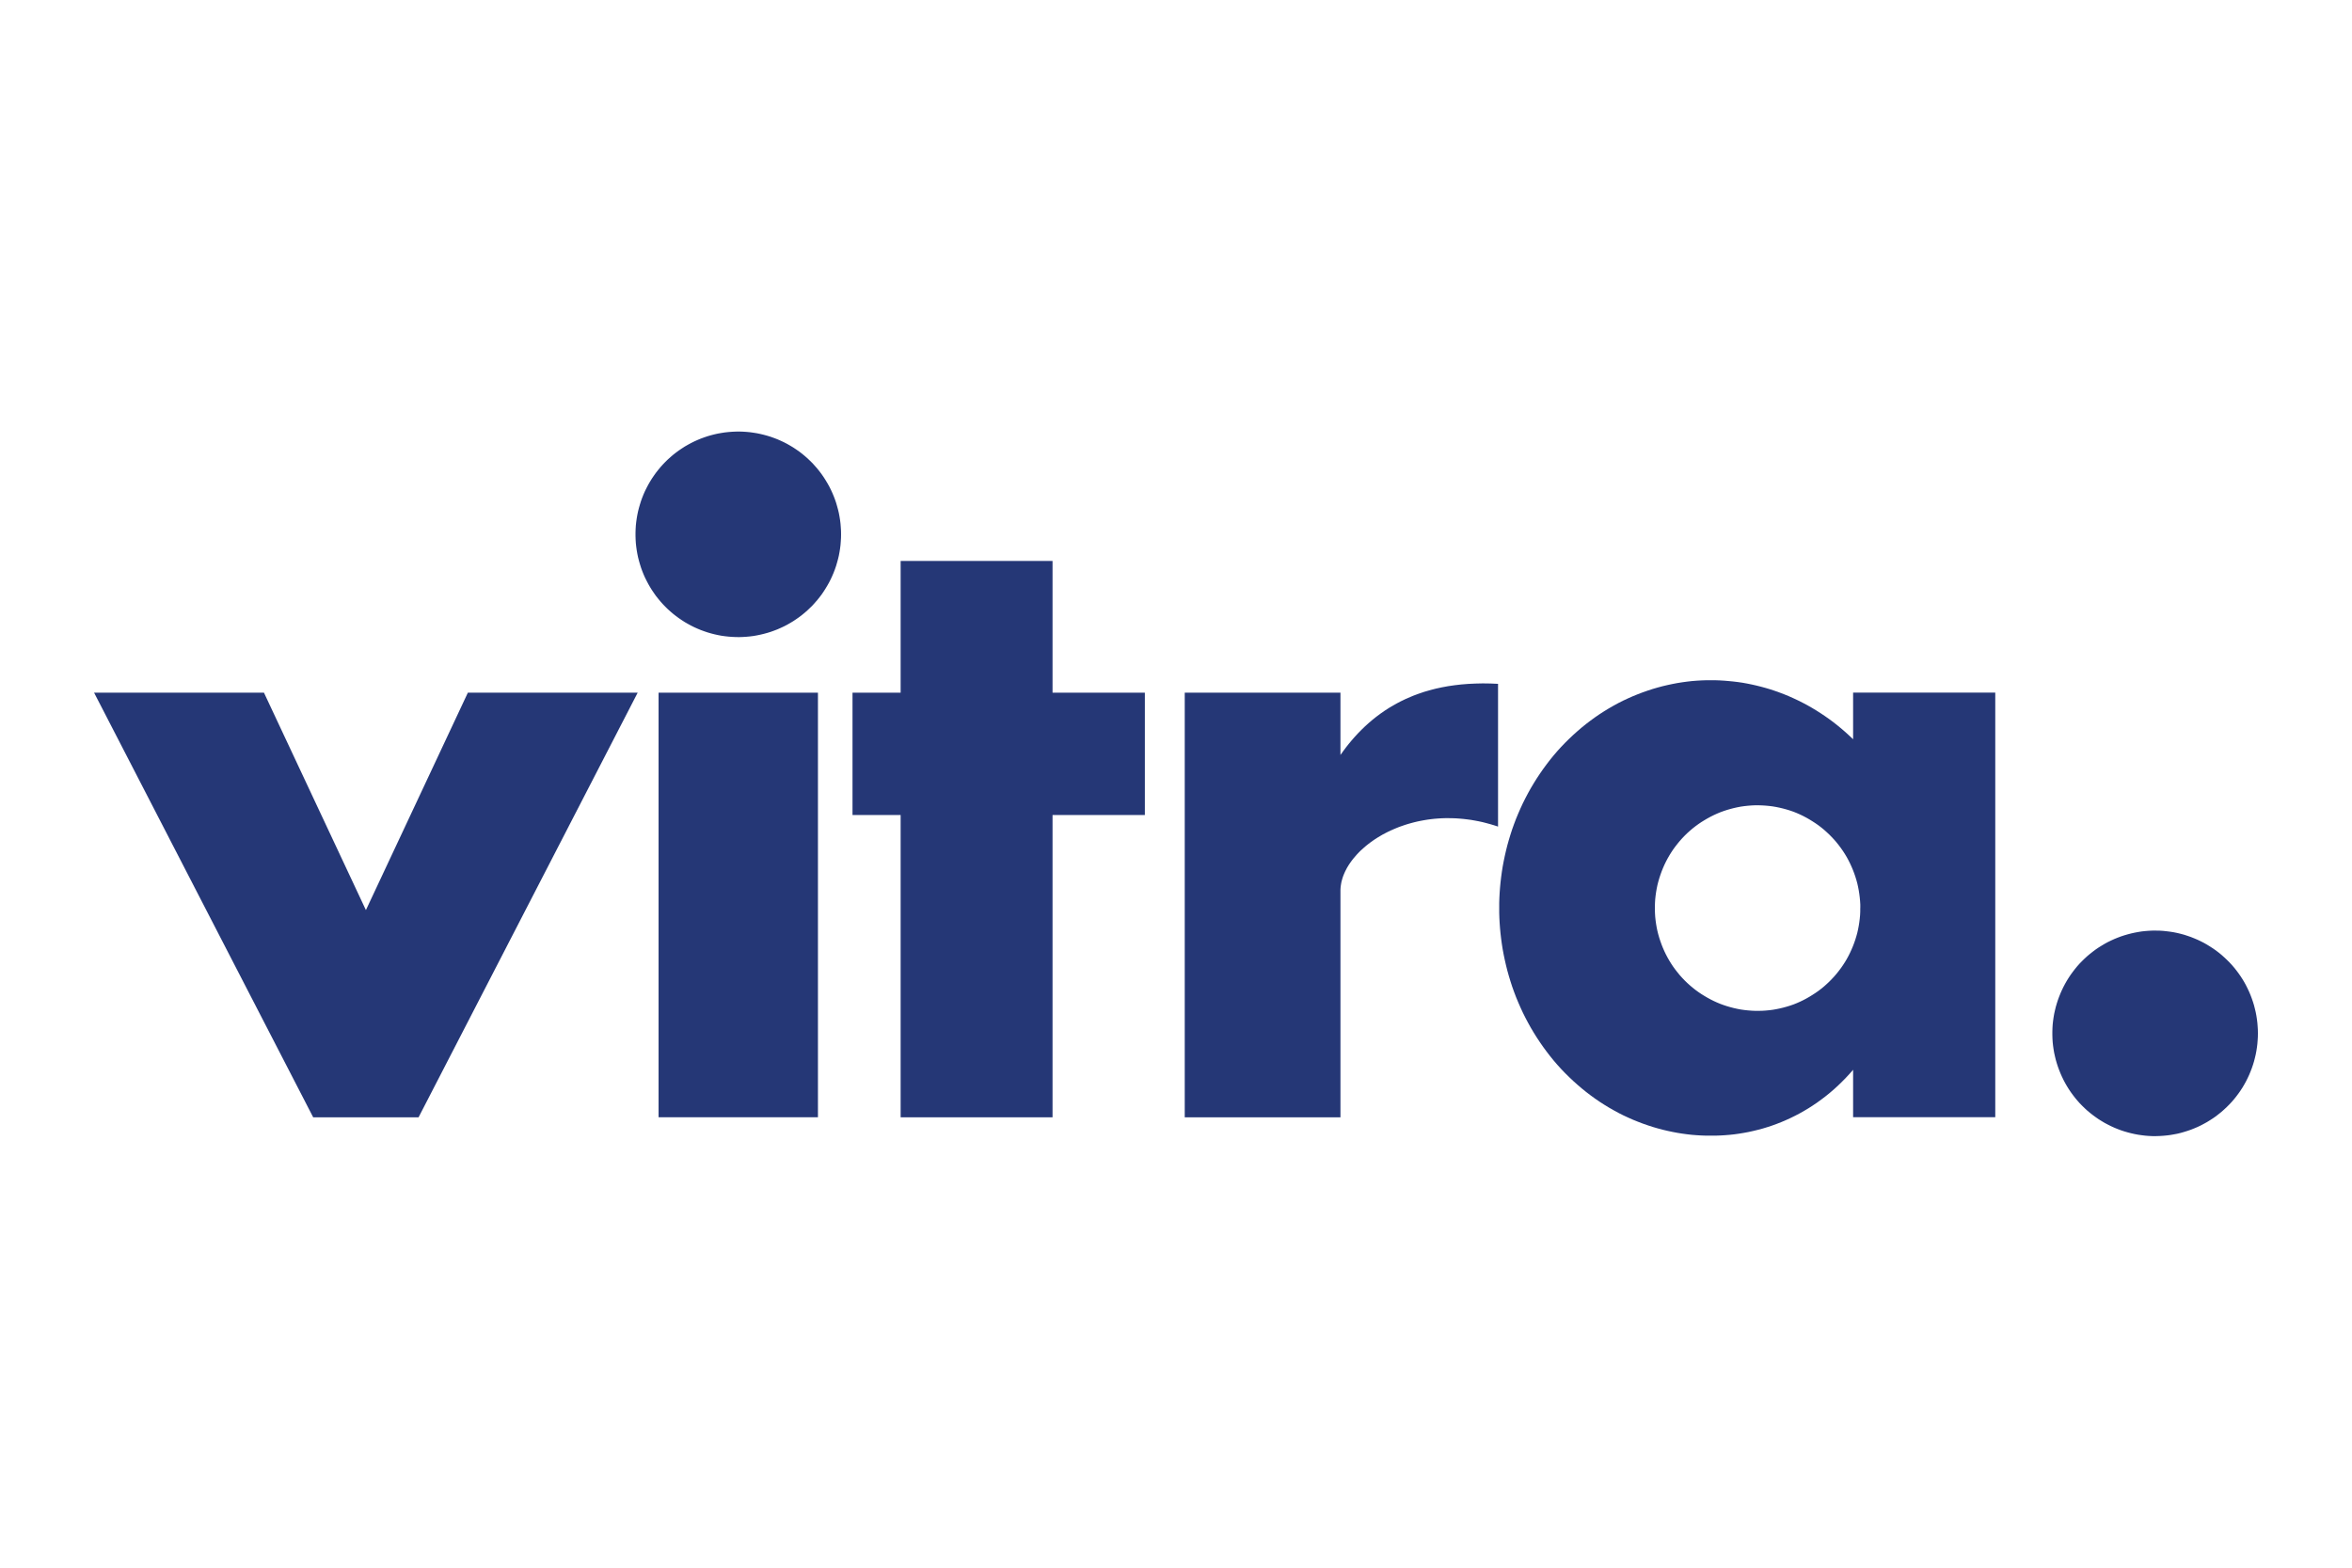 <?xml version="1.0" encoding="UTF-8"?>
<svg id="linjer" xmlns="http://www.w3.org/2000/svg" viewBox="0 0 425.2 283.46">
  <defs>
    <style>
      .cls-1 {
        fill-rule: evenodd;
      }

      .cls-1, .cls-2 {
        fill: #253776;
      }
    </style>
  </defs>
  <g id="HATCH">
    <polygon class="cls-1" points="56.62 202.03 17.01 125.25 47.72 125.25 66.15 164.56 84.58 125.25 115.28 125.25 75.67 202.03 56.62 202.03"/>
  </g>
  <g id="HATCH-2" data-name="HATCH">
    <polygon class="cls-1" points="190.28 125.25 190.28 101.43 162.82 101.43 162.82 125.25 154.12 125.25 154.12 147.37 162.82 147.37 162.82 202.03 190.28 202.03 190.28 147.37 206.97 147.37 206.97 125.25 190.28 125.25"/>
  </g>
  <g id="HATCH-3" data-name="HATCH">
    <path class="cls-1" d="M335.03,133.69l-.7-.66-.71-.65-.73-.63-.74-.61-.75-.59-.76-.56-.77-.54-.78-.52-.79-.5-.8-.48-.81-.46-.81-.43-.82-.41-.83-.39-.83-.37-.83-.34-.84-.32-.84-.3-.84-.28-.84-.25-.84-.23-.84-.21-.84-.19-.84-.17-.83-.15-.83-.12-.83-.1-.82-.08-.82-.07-.81-.05-.81-.03h-.8s-.85,0-.85,0l-.86.03-.86.05-.87.07-.88.1-.88.12-.88.14-.89.17-.89.19-.89.21-.89.24-.89.26-.89.29-.89.31-.89.34-.89.36-.88.39-.88.41-.87.44-.86.47-.86.49-.85.52-.84.54-.83.57-.81.59-.8.61-.79.64-.77.66-.76.68-.74.7-.73.72-.71.74-.69.76-.67.78-.65.8-.63.82-.61.83-.59.85-.57.86-.55.88-.53.89-.5.9-.48.91-.46.92-.43.93-.41.94-.39.94-.36.95-.34.95-.31.96-.29.96-.27.96-.24.96-.22.96-.2.96-.18.96-.15.95-.13.95-.11.95-.09.94-.07.94-.05.93-.03.92v.91s0,.91,0,.91l.03.92.05.93.07.94.09.94.11.95.13.95.15.95.18.96.2.96.22.96.24.96.27.96.29.96.31.96.34.95.36.95.39.94.41.94.43.93.46.92.48.91.5.9.53.89.55.88.57.86.59.85.61.83.63.82.65.8.67.78.69.76.71.74.73.72.74.7.76.68.77.66.79.64.8.61.81.59.83.57.84.54.85.52.86.49.86.47.87.44.88.41.88.39.89.36.89.34.89.31.89.29.89.26.89.24.89.21.89.19.89.17.88.14.88.12.88.1.87.07.86.05.86.03h.85s.84,0,.84,0l.84-.03.85-.05.85-.07.85-.09.85-.12.86-.14.86-.16.86-.19.86-.21.86-.23.85-.26.85-.28.85-.31.84-.33.84-.36.83-.38.83-.41.82-.43.81-.46.8-.48.79-.51.78-.53.77-.56.76-.58.75-.61.73-.63.72-.66.7-.68.69-.7.67-.72.65-.74v8.57h25.7v-76.77h-25.7v8.44M336.31,164.2v-.64s-.04-.64-.04-.64l-.06-.64-.08-.64-.1-.64-.12-.63-.14-.63-.17-.62-.19-.62-.21-.61-.23-.6-.25-.59-.27-.59-.29-.58-.31-.57-.33-.55-.35-.54-.37-.53-.39-.52-.4-.5-.42-.49-.44-.47-.45-.46-.47-.44-.48-.43-.5-.41-.51-.39-.53-.37-.54-.35-.55-.34-.56-.32-.57-.3-.58-.28-.59-.26-.6-.24-.61-.21-.62-.19-.62-.17-.63-.15-.63-.13-.64-.11-.64-.08-.64-.06-.64-.04-.64-.02h-.64s-.64.03-.64.03l-.64.05-.64.07-.64.09-.63.12-.63.14-.62.16-.62.18-.61.2-.6.22-.6.25-.59.27-.58.29-.57.31-.56.33-.55.34-.53.36-.52.38-.51.4-.49.42-.48.43-.46.45-.45.47-.43.48-.41.5-.4.51-.38.52-.36.54-.34.55-.32.56-.3.57-.28.58-.26.59-.24.6-.22.61-.2.61-.18.62-.16.63-.13.63-.11.64-.09.64-.07.64-.04.64-.02.64v.65l.02.64.04.64.07.64.09.64.11.64.13.63.16.63.18.62.2.61.22.61.24.6.26.59.28.58.3.57.32.56.34.55.36.54.38.52.4.51.41.5.43.48.45.47.46.45.48.43.49.42.51.4.52.38.53.36.55.34.56.33.57.31.58.29.59.27.6.25.6.22.61.2.62.18.62.16.63.14.63.12.64.09.64.07.64.05.64.03h.64s.64-.01.64-.01l.64-.04.64-.06.64-.08.64-.11.63-.13.63-.15.62-.17.62-.19.61-.21.6-.24.59-.26.58-.28.57-.3.56-.32.55-.34.54-.35.53-.37.51-.39.5-.41.48-.43.47-.44.45-.46.44-.47.42-.49.4-.5.39-.52.37-.53.35-.54.33-.55.31-.57.29-.58.27-.59.25-.59.23-.6.21-.61.19-.62.17-.62.14-.63.12-.63.1-.64.08-.64.06-.64.03-.64v-.64Z"/>
  </g>
  <g id="HATCH-4" data-name="HATCH">
    <polygon class="cls-1" points="270.82 149.46 270.82 123.65 269.42 123.59 268.05 123.57 266.73 123.6 265.45 123.66 264.2 123.76 262.99 123.9 261.81 124.07 260.67 124.28 260.12 124.4 259.57 124.52 259.03 124.66 258.5 124.8 257.98 124.95 257.46 125.1 256.96 125.27 256.46 125.44 255.97 125.62 255.49 125.8 255.02 126 254.55 126.2 254.09 126.4 253.64 126.62 253.2 126.83 252.76 127.06 252.34 127.29 251.92 127.53 251.5 127.77 251.1 128.01 250.31 128.52 249.55 129.05 248.81 129.6 248.1 130.17 247.42 130.75 246.76 131.35 246.13 131.96 245.52 132.58 244.93 133.22 244.37 133.86 243.83 134.51 243.31 135.17 242.81 135.84 242.33 136.51 242.33 125.25 214.18 125.25 214.18 202.03 242.33 202.03 242.33 161.07 242.33 160.89 242.34 160.71 242.35 160.52 242.37 160.34 242.39 160.16 242.42 159.98 242.45 159.79 242.48 159.61 242.52 159.42 242.57 159.24 242.62 159.06 242.67 158.87 242.73 158.69 242.79 158.5 242.86 158.32 242.93 158.14 243.01 157.95 243.09 157.77 243.17 157.59 243.26 157.41 243.36 157.22 243.45 157.04 243.55 156.86 243.66 156.68 243.77 156.5 243.88 156.32 244.12 155.97 244.38 155.61 244.65 155.26 244.94 154.92 245.24 154.57 245.55 154.24 245.88 153.9 246.23 153.58 246.59 153.26 246.96 152.94 247.35 152.63 247.74 152.33 248.16 152.03 248.58 151.74 249.02 151.46 249.47 151.19 249.93 150.92 250.4 150.67 250.89 150.42 251.38 150.18 251.89 149.96 252.41 149.74 252.93 149.53 253.47 149.34 254.02 149.15 254.57 148.98 255.14 148.82 255.71 148.67 256.3 148.53 256.89 148.41 257.49 148.3 258.1 148.2 258.71 148.12 259.34 148.05 259.97 148 260.61 147.96 261.25 147.94 261.9 147.94 262.56 147.95 263.22 147.97 263.89 148.02 264.56 148.08 265.24 148.16 265.92 148.25 266.61 148.37 267.3 148.5 268 148.65 268.7 148.83 269.4 149.02 270.11 149.23 270.82 149.46"/>
  </g>
  <g id="HATCH-5" data-name="HATCH">
    <polygon class="cls-1" points="408.19 186.85 408.18 186.2 408.14 185.56 408.09 184.92 408.01 184.28 407.91 183.64 407.79 183.01 407.64 182.38 407.48 181.75 407.29 181.14 407.08 180.53 406.85 179.92 406.6 179.33 406.33 178.75 406.04 178.17 405.73 177.6 405.4 177.05 405.05 176.51 404.68 175.98 404.29 175.46 403.89 174.96 403.47 174.47 403.03 174 402.57 173.54 402.1 173.1 401.62 172.67 401.12 172.26 400.61 171.87 400.08 171.5 399.54 171.15 398.99 170.81 398.43 170.49 397.86 170.2 397.27 169.92 396.68 169.67 396.08 169.43 395.47 169.22 394.86 169.02 394.23 168.85 393.61 168.7 392.97 168.57 392.34 168.47 391.7 168.39 391.06 168.32 390.41 168.28 389.77 168.27 389.12 168.27 388.48 168.3 387.84 168.35 387.19 168.42 386.56 168.52 385.92 168.64 385.29 168.78 384.67 168.94 384.05 169.12 383.44 169.32 382.83 169.55 382.24 169.79 381.65 170.06 381.07 170.34 380.5 170.65 379.95 170.98 379.4 171.32 378.87 171.68 378.35 172.07 377.84 172.47 377.35 172.88 376.87 173.32 376.41 173.77 375.96 174.23 375.53 174.71 375.12 175.21 374.73 175.72 374.35 176.24 373.99 176.78 373.65 177.33 373.33 177.89 373.03 178.46 372.75 179.04 372.49 179.63 372.25 180.23 372.03 180.83 371.83 181.45 371.65 182.07 371.5 182.69 371.36 183.32 371.25 183.96 371.16 184.6 371.09 185.24 371.05 185.88 371.03 186.53 371.03 187.17 371.05 187.82 371.09 188.46 371.16 189.1 371.25 189.74 371.36 190.38 371.5 191.01 371.65 191.63 371.83 192.25 372.03 192.87 372.25 193.47 372.49 194.07 372.75 194.66 373.03 195.24 373.33 195.81 373.65 196.37 373.99 196.92 374.35 197.46 374.73 197.98 375.12 198.49 375.53 198.98 375.96 199.47 376.41 199.93 376.87 200.38 377.35 200.82 377.84 201.23 378.35 201.63 378.87 202.01 379.4 202.38 379.95 202.72 380.5 203.05 381.07 203.35 381.65 203.64 382.24 203.91 382.83 204.15 383.44 204.38 384.05 204.58 384.67 204.76 385.29 204.92 385.92 205.06 386.56 205.18 387.19 205.27 387.84 205.35 388.48 205.4 389.12 205.43 389.77 205.43 390.41 205.41 391.06 205.37 391.7 205.31 392.34 205.23 392.97 205.12 393.61 205 394.23 204.85 394.86 204.67 395.47 204.48 396.08 204.27 396.68 204.03 397.27 203.78 397.86 203.5 398.43 203.2 398.99 202.89 399.54 202.55 400.08 202.2 400.61 201.83 401.12 201.43 401.62 201.03 402.1 200.6 402.57 200.16 403.03 199.7 403.47 199.23 403.89 198.74 404.29 198.24 404.68 197.72 405.05 197.19 405.4 196.65 405.73 196.09 406.04 195.53 406.33 194.95 406.6 194.37 406.85 193.77 407.08 193.17 407.29 192.56 407.48 191.94 407.64 191.32 407.79 190.69 407.91 190.06 408.01 189.42 408.09 188.78 408.14 188.14 408.18 187.49 408.19 186.85"/>
  </g>
  <g id="HATCH-6" data-name="HATCH">
    <polygon class="cls-1" points="152.05 96.62 152.04 95.97 152 95.33 151.95 94.68 151.87 94.04 151.77 93.41 151.65 92.77 151.5 92.14 151.33 91.52 151.15 90.9 150.94 90.29 150.71 89.69 150.46 89.1 150.19 88.51 149.9 87.94 149.58 87.37 149.25 86.82 148.9 86.27 148.54 85.75 148.15 85.23 147.75 84.73 147.32 84.24 146.89 83.76 146.43 83.31 145.96 82.86 145.48 82.44 144.98 82.03 144.47 81.64 143.94 81.27 143.4 80.91 142.85 80.58 142.29 80.26 141.71 79.96 141.13 79.69 140.54 79.43 139.94 79.2 139.33 78.98 138.71 78.79 138.09 78.62 137.46 78.47 136.83 78.34 136.2 78.24 135.56 78.15 134.91 78.09 134.27 78.05 133.63 78.03 132.98 78.04 132.34 78.07 131.69 78.12 131.05 78.19 130.41 78.29 129.78 78.4 129.15 78.54 128.53 78.7 127.91 78.88 127.29 79.09 126.69 79.31 126.09 79.56 125.51 79.82 124.93 80.11 124.36 80.42 123.8 80.74 123.26 81.09 122.73 81.45 122.21 81.83 121.7 82.23 121.21 82.65 120.73 83.08 120.27 83.53 119.82 84 119.39 84.48 118.98 84.98 118.58 85.49 118.21 86.01 117.85 86.54 117.51 87.09 117.19 87.65 116.89 88.22 116.6 88.8 116.34 89.39 116.1 89.99 115.88 90.6 115.69 91.21 115.51 91.83 115.35 92.46 115.22 93.09 115.11 93.72 115.02 94.36 114.95 95 114.91 95.65 114.89 96.29 114.89 96.94 114.91 97.58 114.95 98.23 115.02 98.87 115.11 99.51 115.22 100.14 115.35 100.77 115.51 101.4 115.69 102.02 115.88 102.63 116.1 103.24 116.34 103.84 116.6 104.43 116.89 105.01 117.19 105.58 117.51 106.14 117.85 106.69 118.21 107.22 118.58 107.75 118.98 108.25 119.39 108.75 119.82 109.23 120.27 109.7 120.73 110.15 121.21 110.58 121.7 111 122.21 111.4 122.73 111.78 123.26 112.14 123.8 112.49 124.36 112.81 124.93 113.12 125.51 113.41 126.09 113.67 126.69 113.92 127.29 114.14 127.91 114.35 128.53 114.53 129.15 114.69 129.78 114.83 130.41 114.95 131.05 115.04 131.69 115.11 132.34 115.16 132.98 115.19 133.63 115.2 134.27 115.18 134.91 115.14 135.56 115.08 136.2 115 136.83 114.89 137.46 114.76 138.09 114.61 138.71 114.44 139.33 114.25 139.94 114.03 140.54 113.8 141.13 113.54 141.71 113.27 142.29 112.97 142.85 112.65 143.4 112.32 143.94 111.96 144.47 111.59 144.98 111.2 145.48 110.79 145.96 110.37 146.43 109.92 146.89 109.47 147.32 108.99 147.75 108.5 148.15 108 148.54 107.49 148.9 106.96 149.25 106.41 149.58 105.86 149.9 105.29 150.19 104.72 150.46 104.13 150.71 103.54 150.94 102.94 151.15 102.33 151.33 101.71 151.5 101.09 151.65 100.46 151.77 99.82 151.87 99.19 151.95 98.55 152 97.9 152.04 97.26 152.05 96.62"/>
  </g>
  <g id="HATCH-7" data-name="HATCH">
    <rect class="cls-2" x="119.06" y="125.25" width="28.81" height="76.77"/>
  </g>
</svg>